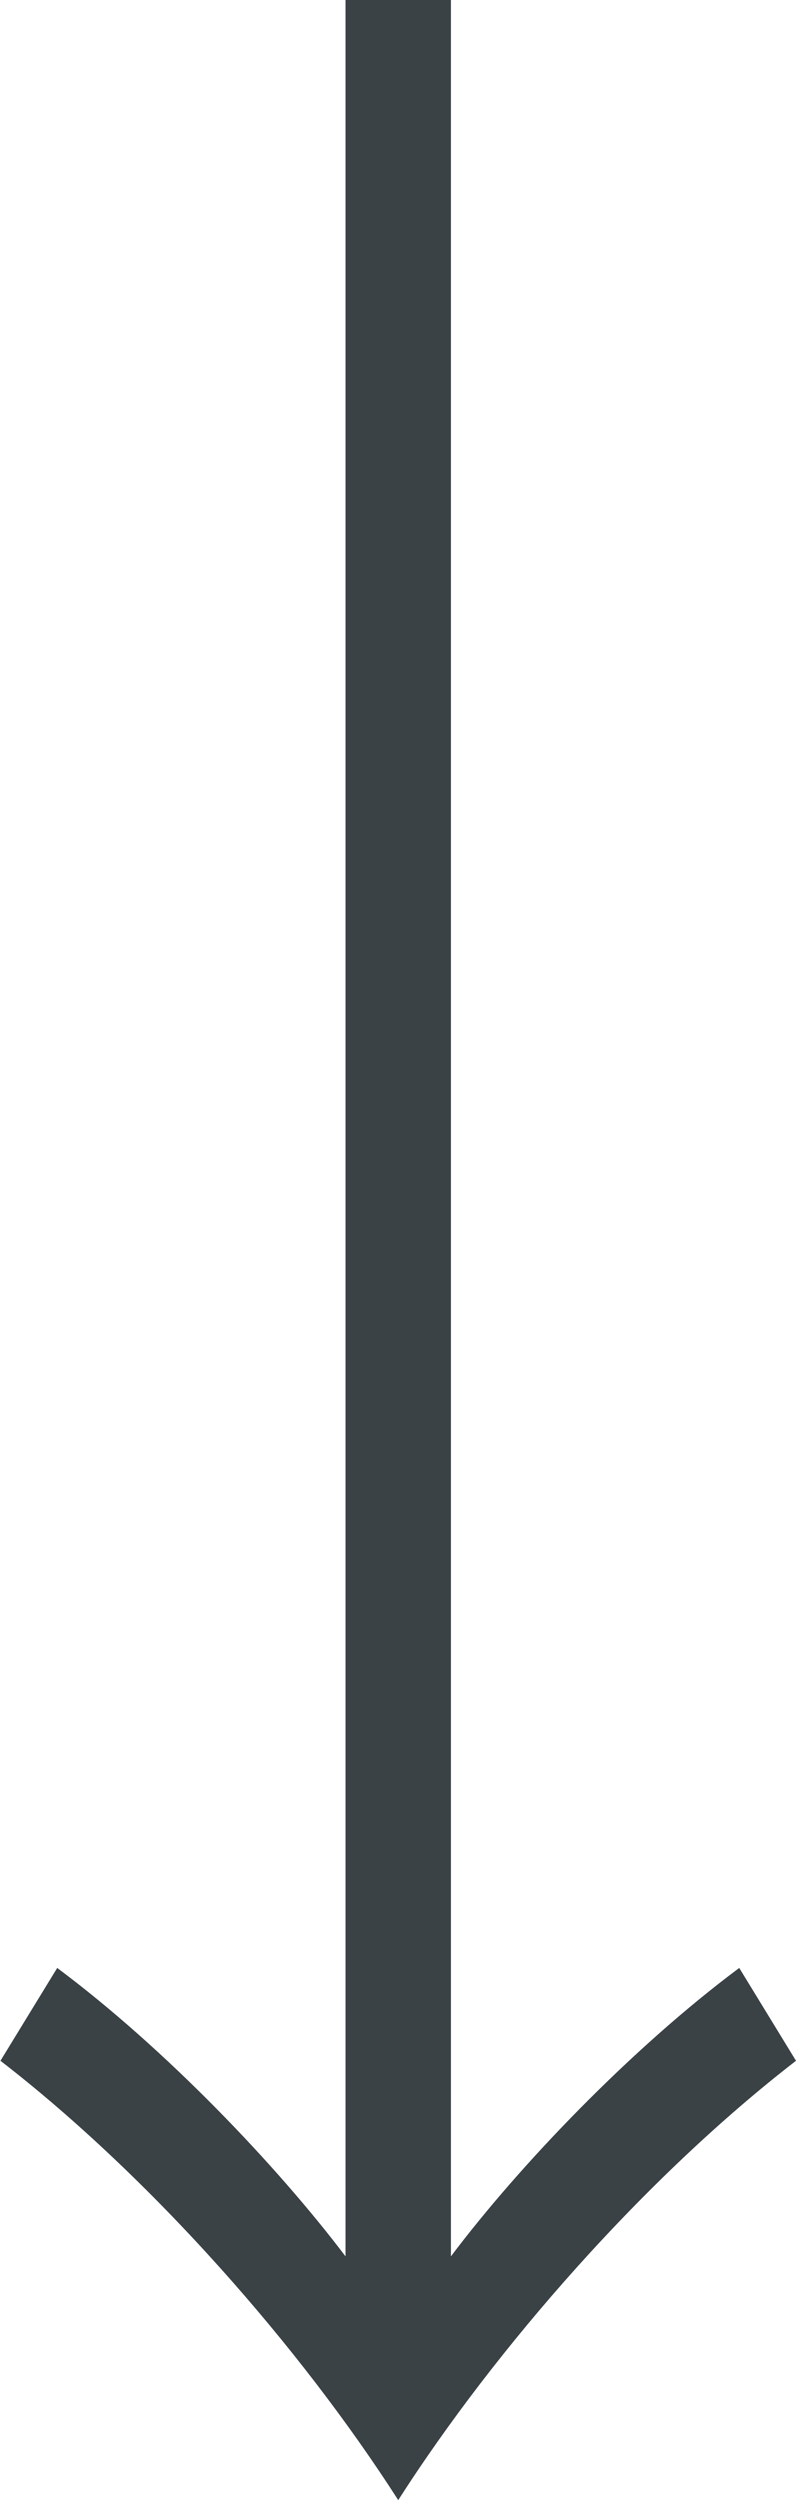 <?xml version="1.0" encoding="UTF-8"?>
<svg id="_レイヤー_2" data-name="レイヤー 2" xmlns="http://www.w3.org/2000/svg" viewBox="0 0 17.67 55.48">
  <defs>
    <style>
      .cls-1 {
        fill: #3a4246;
        stroke-width: 0px;
      }
    </style>
  </defs>
  <g id="SPプロジェクト">
    <path class="cls-1" d="M10.01,0v50.07c1.52-2.02,4-4.61,6.4-6.4l1.26,2.06c-3.35,2.59-6.66,6.36-8.83,9.75-2.17-3.39-5.48-7.16-8.83-9.75l1.26-2.06c2.4,1.79,4.87,4.38,6.4,6.4V0s2.36,0,2.36,0Z"/>
  </g>
</svg>